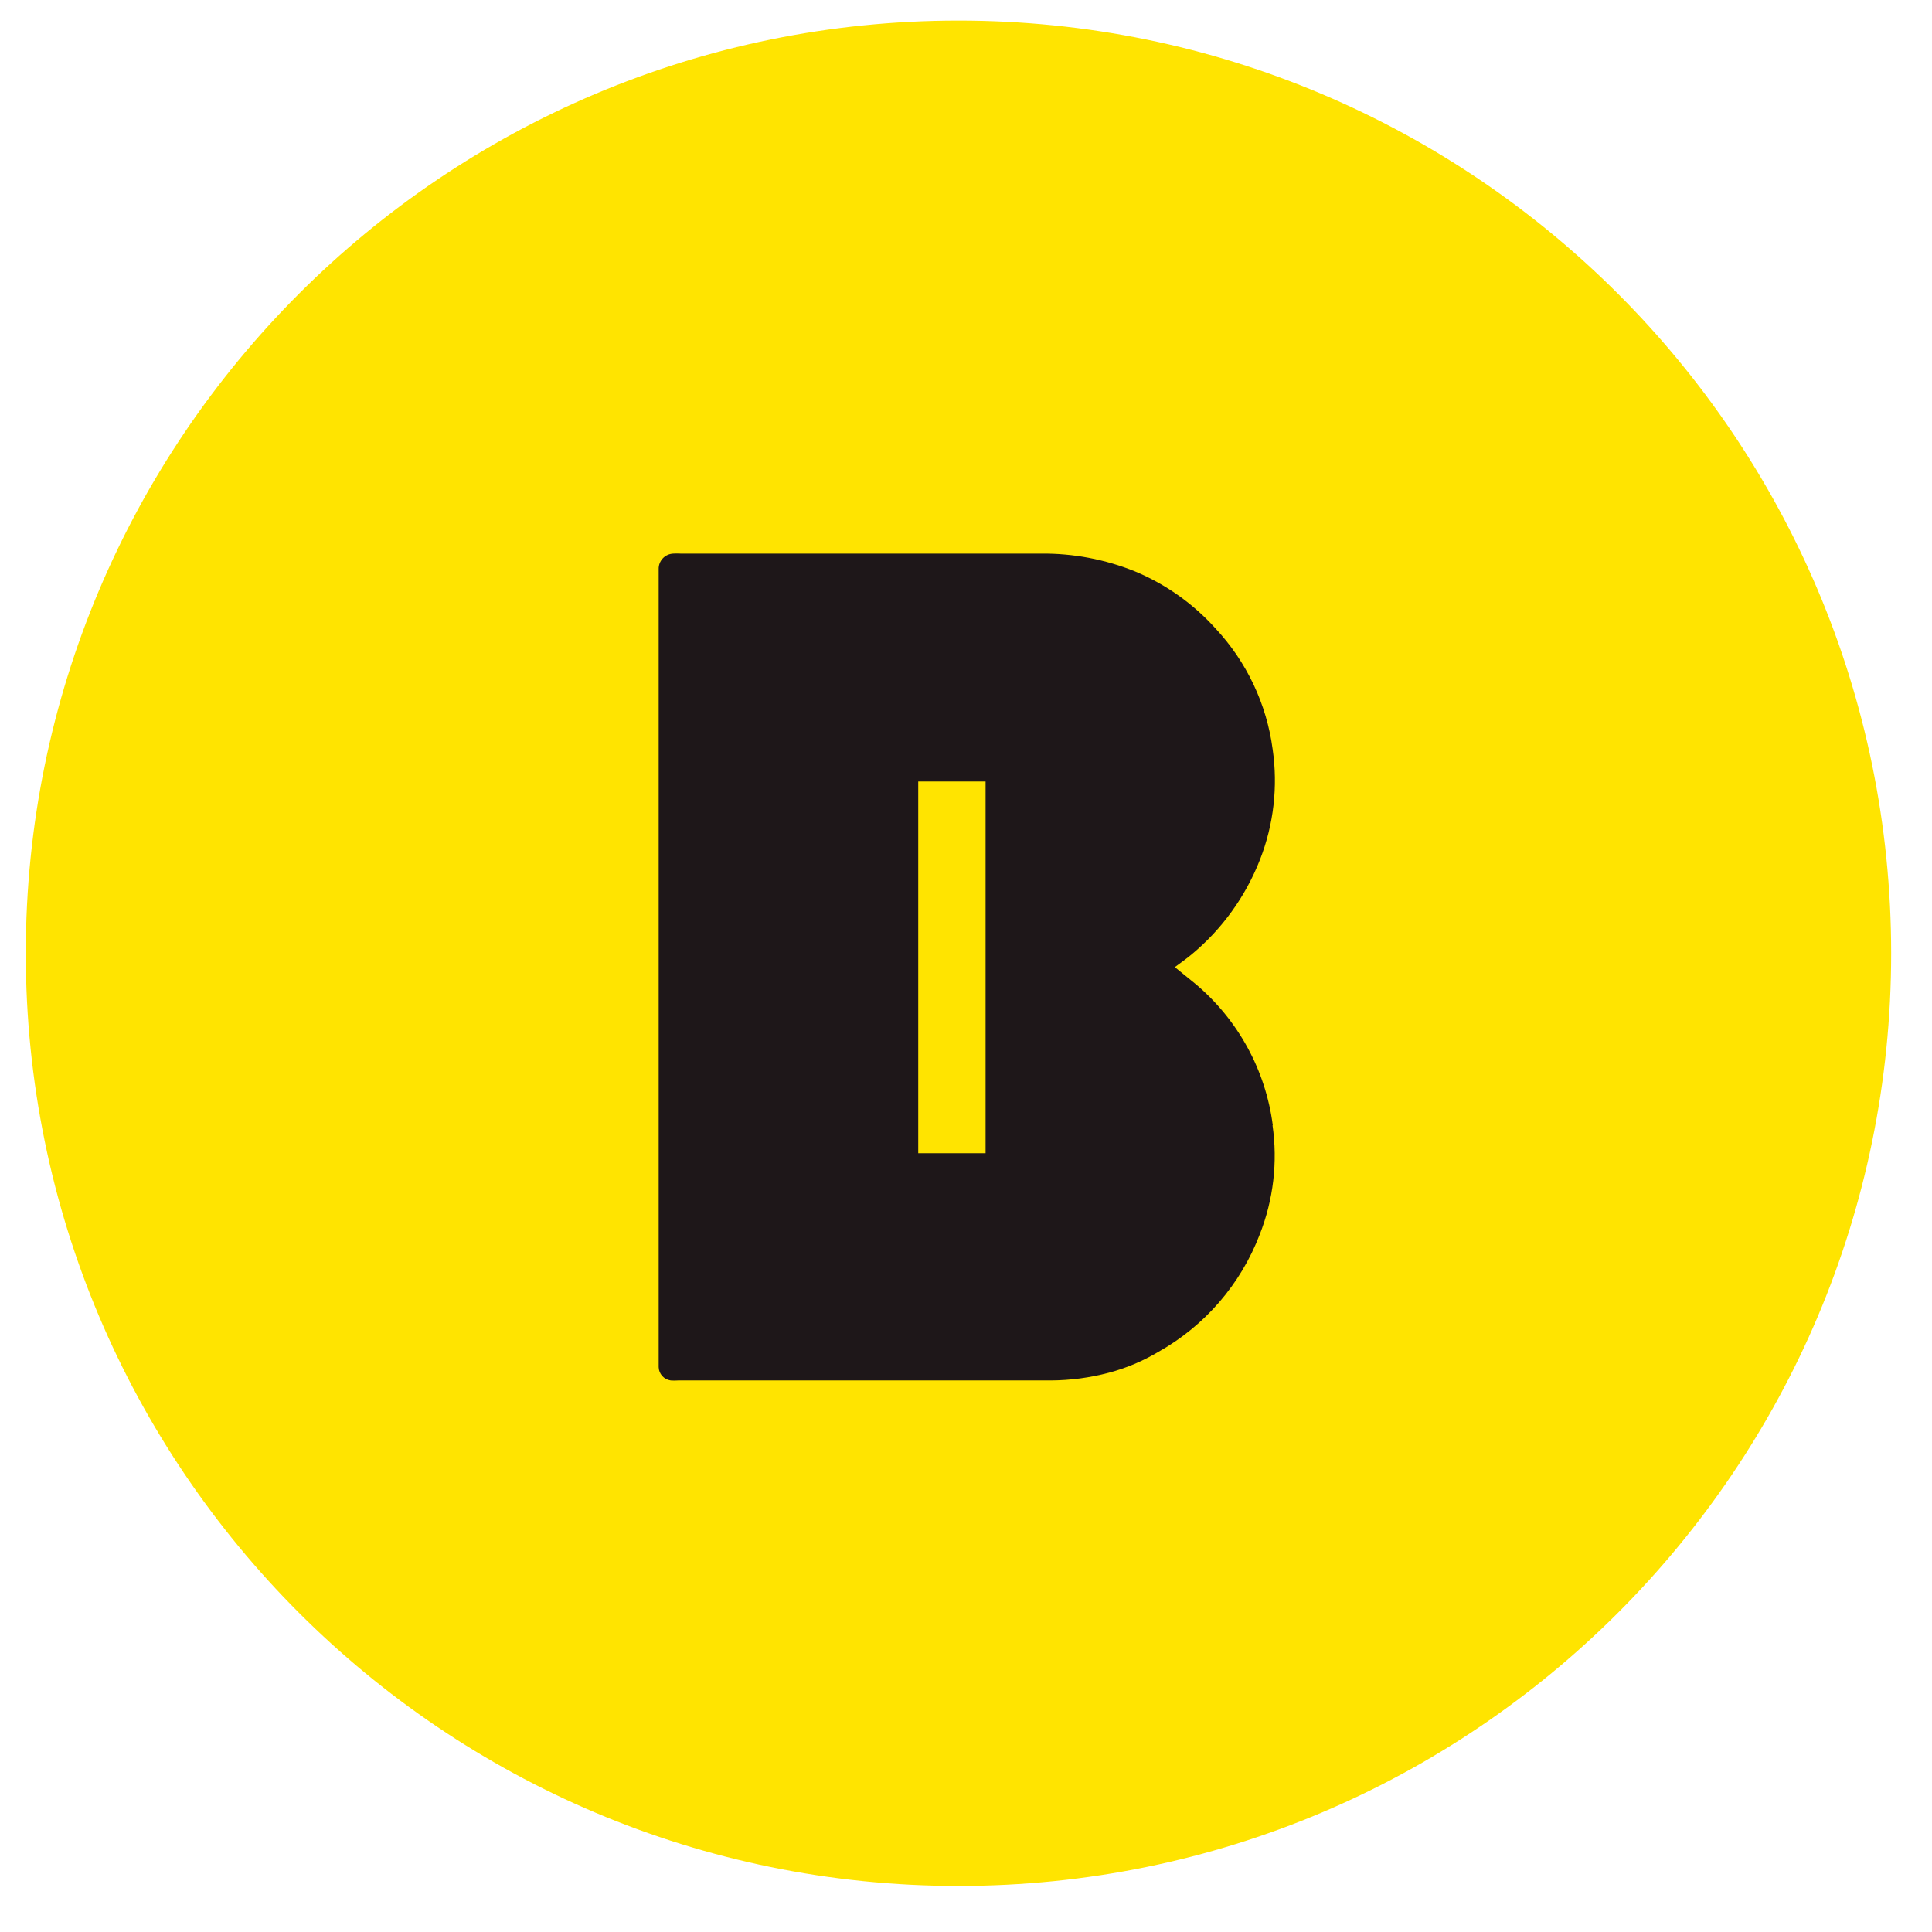 <svg width="29" height="29" viewBox="0 0 29 29" fill="none" xmlns="http://www.w3.org/2000/svg">
<g id="ic_bank_kakao">
<path id="&#236;&#130;&#172;&#234;&#176;&#129;&#237;&#152;&#149; 1700" d="M28.387 14.309C28.387 6.577 22.119 0.309 14.387 0.309C6.655 0.309 0.387 6.577 0.387 14.309C0.387 22.041 6.655 28.309 14.387 28.309C22.119 28.309 28.387 22.041 28.387 14.309Z" fill="#FFE400"/>
<path id="&#237;&#140;&#168;&#236;&#138;&#164; 1947" d="M19.105 16.891C18.998 16.064 18.584 15.307 17.946 14.77C17.846 14.687 17.746 14.609 17.635 14.517C17.729 14.446 17.808 14.392 17.881 14.331C18.341 13.951 18.696 13.459 18.913 12.903C19.119 12.377 19.184 11.806 19.103 11.247C19.013 10.568 18.713 9.934 18.245 9.433C17.911 9.062 17.498 8.769 17.037 8.577C16.589 8.396 16.11 8.305 15.627 8.31H10.216C10.178 8.308 10.141 8.308 10.104 8.31C10.044 8.313 9.988 8.339 9.948 8.382C9.907 8.426 9.885 8.484 9.887 8.543C9.887 8.58 9.887 8.618 9.887 8.655C9.887 12.551 9.887 16.448 9.887 20.344C9.887 20.403 9.887 20.462 9.887 20.521C9.888 20.57 9.907 20.617 9.94 20.654C9.973 20.691 10.018 20.714 10.067 20.721C10.104 20.724 10.142 20.724 10.179 20.721H15.779C16.071 20.719 16.362 20.68 16.645 20.605C16.906 20.536 17.156 20.43 17.388 20.292C18.085 19.901 18.623 19.277 18.909 18.53C19.114 18.009 19.181 17.444 19.101 16.89M14.794 17.31H13.783V11.731H14.783H14.794V17.31Z" fill="#1E1719"/>
</g>
</svg>
